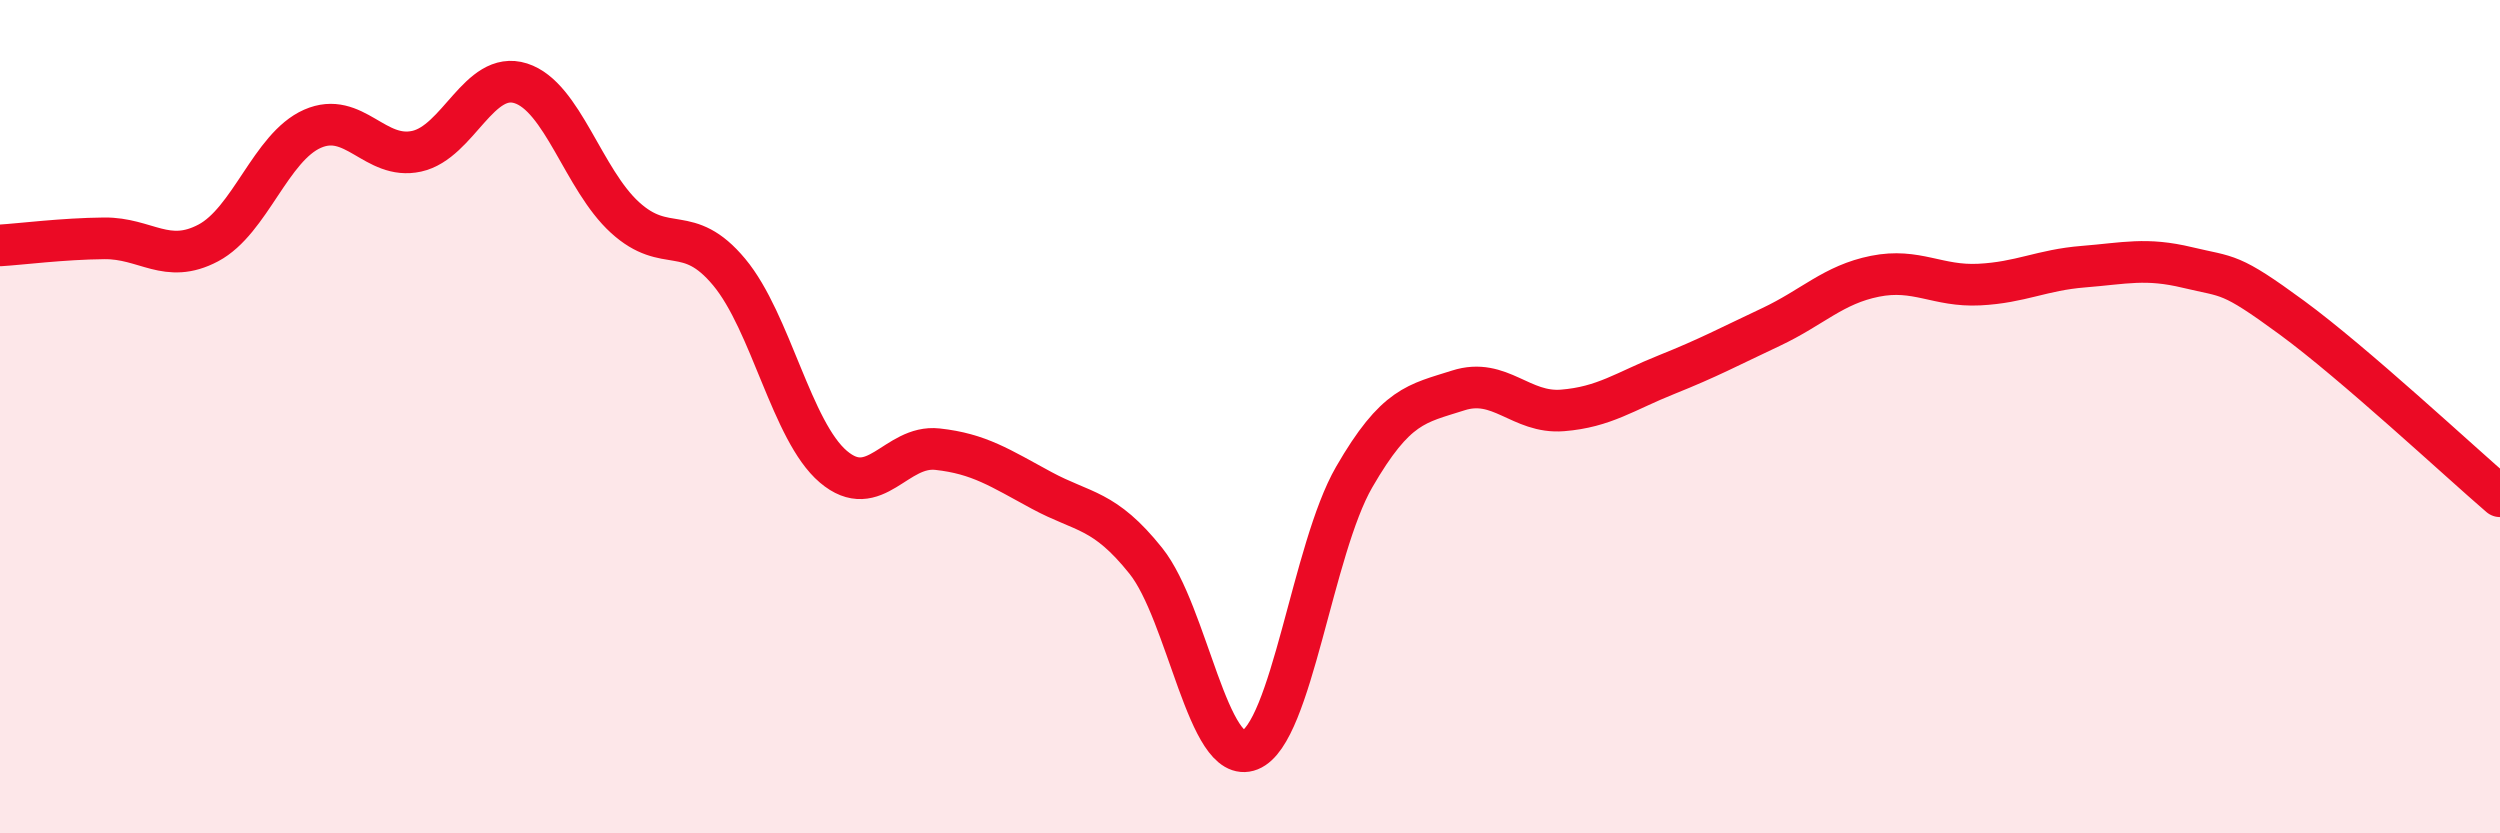 
    <svg width="60" height="20" viewBox="0 0 60 20" xmlns="http://www.w3.org/2000/svg">
      <path
        d="M 0,5.89 C 0.5,5.86 1.5,5.73 2.5,5.72 C 3.5,5.71 4,6.36 5,5.83 C 6,5.3 6.5,3.53 7.5,3.09 C 8.5,2.65 9,3.85 10,3.63 C 11,3.41 11.5,1.68 12.5,2 C 13.5,2.32 14,4.31 15,5.22 C 16,6.13 16.5,5.33 17.5,6.53 C 18.5,7.73 19,10.35 20,11.2 C 21,12.05 21.5,10.67 22.5,10.78 C 23.5,10.89 24,11.23 25,11.77 C 26,12.31 26.5,12.21 27.5,13.46 C 28.5,14.71 29,18.4 30,18 C 31,17.6 31.5,13.18 32.5,11.45 C 33.5,9.72 34,9.69 35,9.37 C 36,9.05 36.5,9.93 37.5,9.85 C 38.5,9.77 39,9.39 40,8.99 C 41,8.59 41.5,8.32 42.5,7.85 C 43.5,7.38 44,6.83 45,6.63 C 46,6.43 46.5,6.88 47.5,6.83 C 48.5,6.78 49,6.48 50,6.4 C 51,6.32 51.5,6.18 52.5,6.42 C 53.5,6.66 53.5,6.52 55,7.62 C 56.5,8.72 59,11.05 60,11.91L60 20L0 20Z"
        fill="#EB0A25"
        opacity="0.1"
        stroke-linecap="round"
        stroke-linejoin="round"
      />
      <path
        d="M 0,5.89 C 0.5,5.86 1.5,5.73 2.5,5.72 C 3.5,5.71 4,6.36 5,5.83 C 6,5.3 6.5,3.53 7.5,3.09 C 8.5,2.65 9,3.85 10,3.63 C 11,3.41 11.5,1.68 12.5,2 C 13.5,2.32 14,4.31 15,5.22 C 16,6.13 16.5,5.33 17.5,6.53 C 18.5,7.73 19,10.35 20,11.2 C 21,12.05 21.5,10.67 22.5,10.78 C 23.5,10.89 24,11.23 25,11.77 C 26,12.31 26.5,12.21 27.5,13.46 C 28.5,14.71 29,18.4 30,18 C 31,17.6 31.5,13.18 32.5,11.45 C 33.5,9.72 34,9.69 35,9.37 C 36,9.05 36.5,9.93 37.5,9.85 C 38.5,9.77 39,9.39 40,8.99 C 41,8.59 41.5,8.32 42.5,7.85 C 43.5,7.38 44,6.83 45,6.63 C 46,6.43 46.5,6.88 47.5,6.83 C 48.5,6.78 49,6.48 50,6.4 C 51,6.32 51.5,6.18 52.5,6.42 C 53.5,6.66 53.5,6.52 55,7.62 C 56.5,8.72 59,11.05 60,11.91"
        stroke="#EB0A25"
        stroke-width="1"
        fill="none"
        stroke-linecap="round"
        stroke-linejoin="round"
      />
    </svg>
  